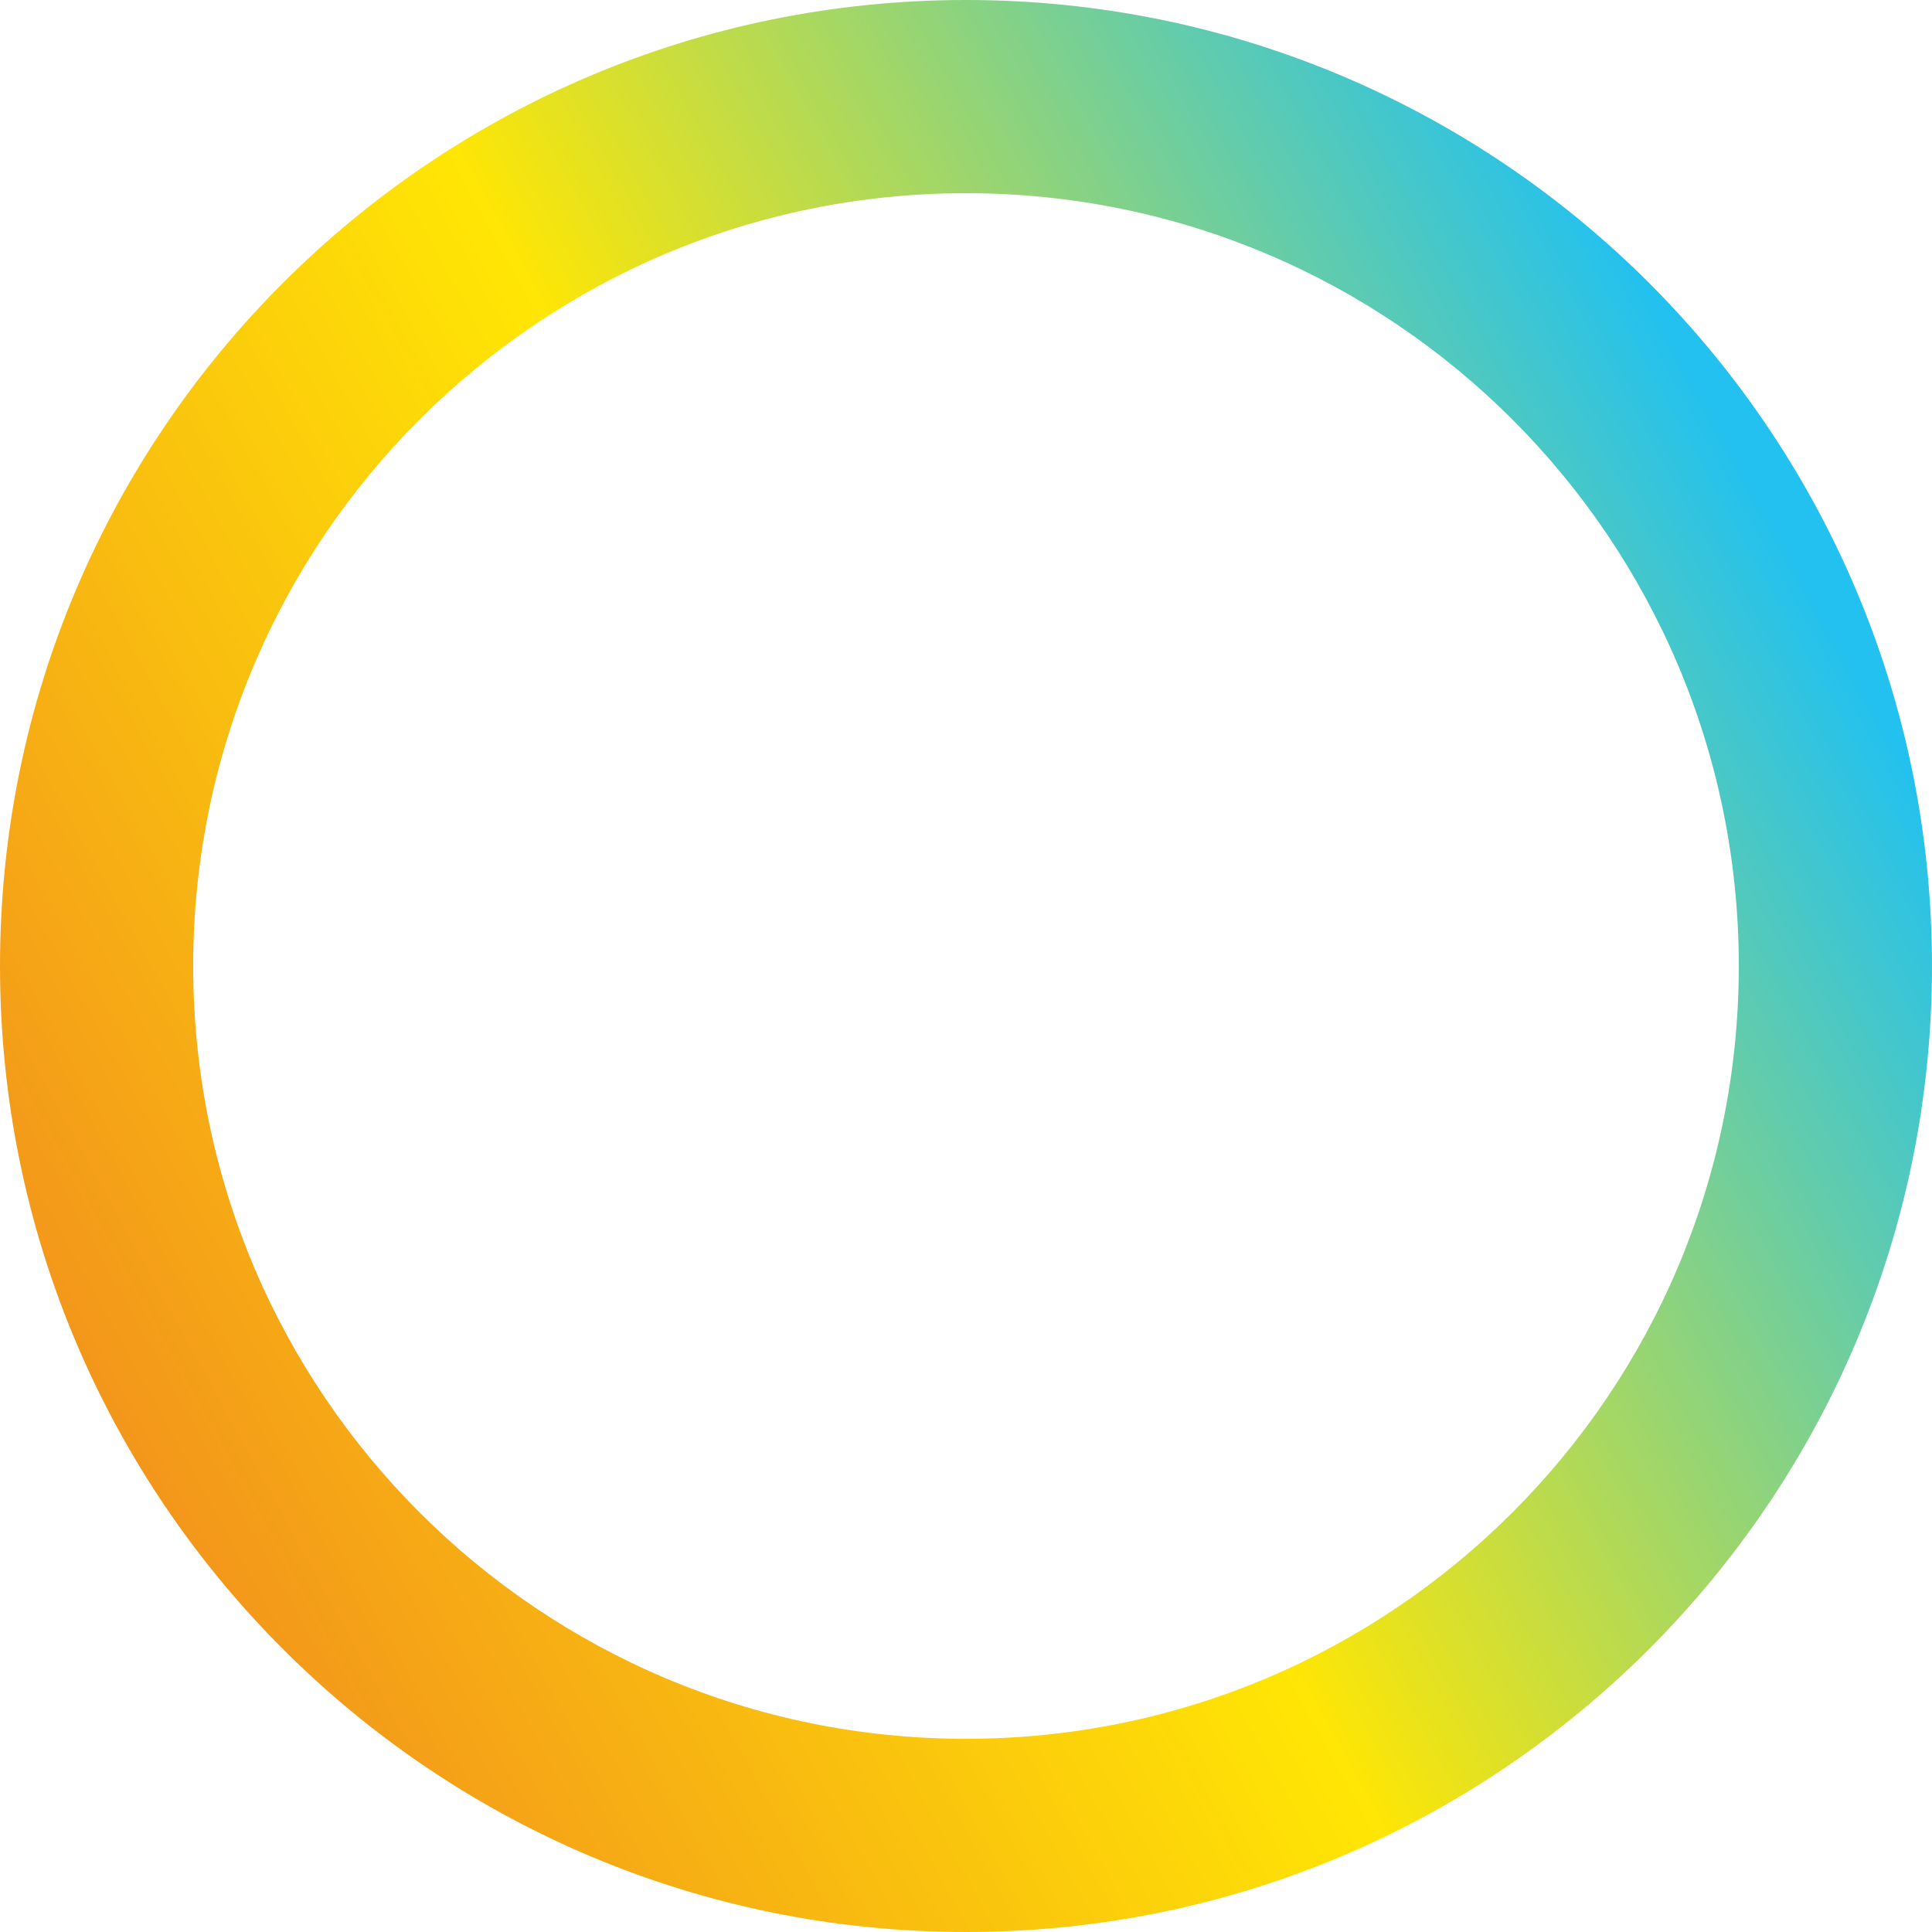 <svg xmlns="http://www.w3.org/2000/svg" width="124" height="124" viewBox="0 0 124 124" fill="none"><path d="M124 62C124 96.242 96.242 124 62 124C27.758 124 0 96.242 0 62C0 27.758 27.758 0 62 0C96.242 0 124 27.758 124 62ZM12.4 62C12.4 89.393 34.607 111.6 62 111.6C89.393 111.6 111.6 89.393 111.6 62C111.6 34.607 89.393 12.4 62 12.4C34.607 12.4 12.4 34.607 12.4 62Z" fill="url(#paint0_linear_41_190)"></path><defs><linearGradient id="paint0_linear_41_190" x1="104.117" y1="15.275" x2="-3.228" y2="74.444" gradientUnits="userSpaceOnUse"><stop stop-color="#22C1F0"></stop><stop offset="0.514" stop-color="#FFE604"></stop><stop offset="1" stop-color="#F3951B"></stop></linearGradient></defs></svg>